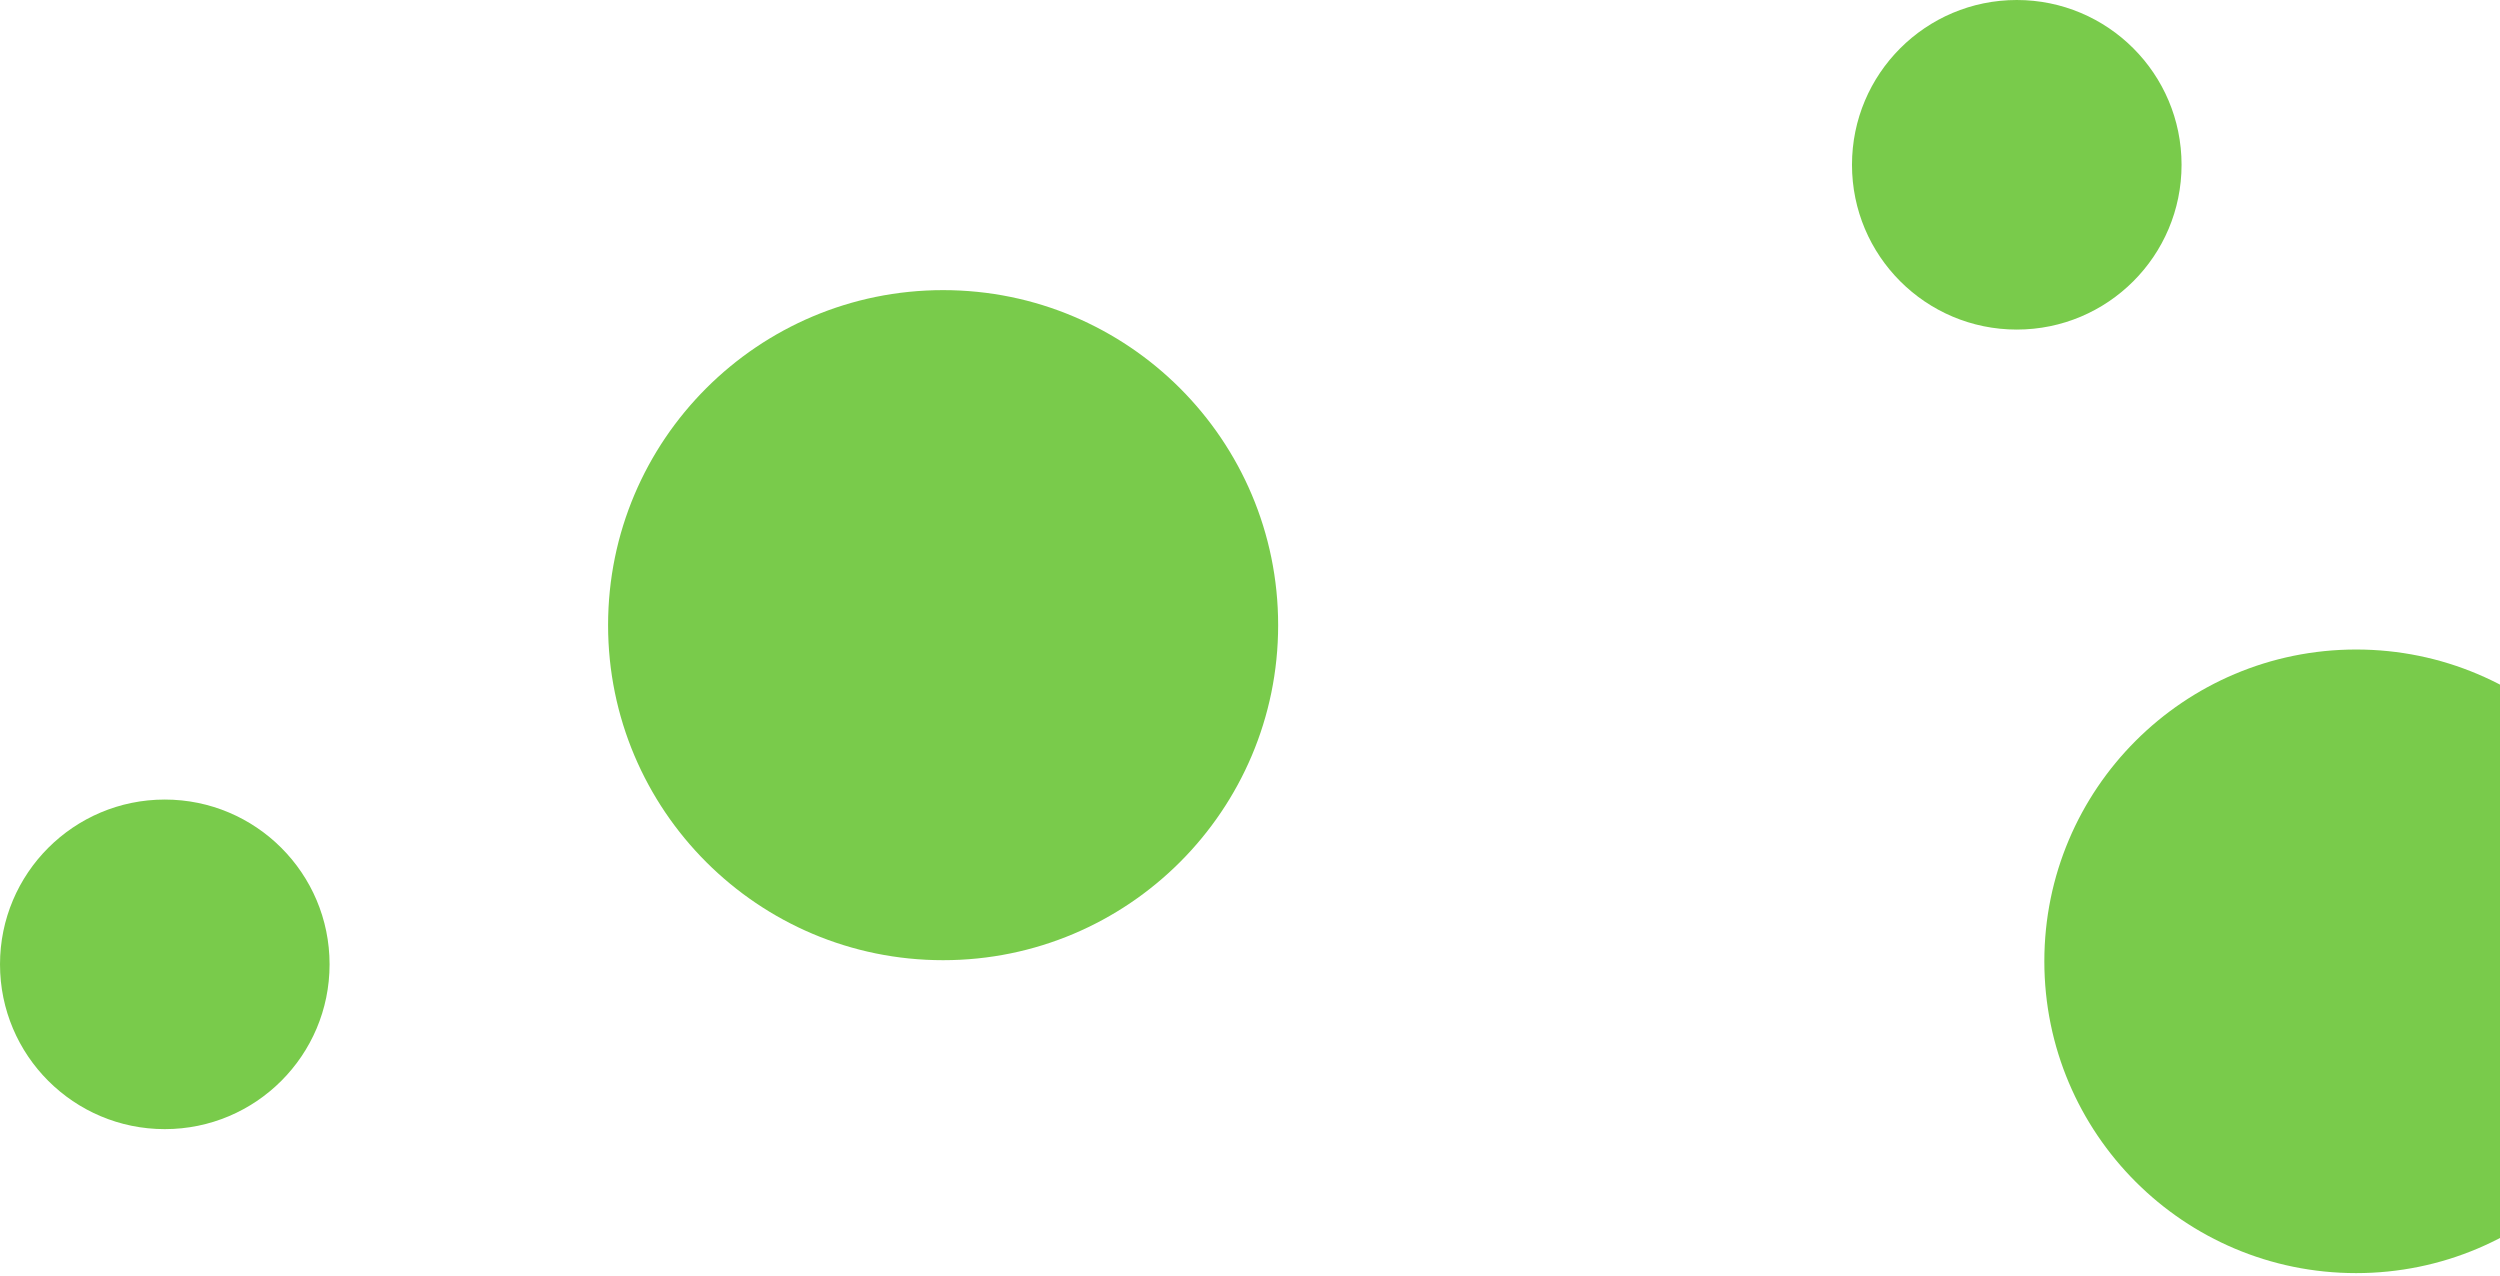 <svg width="784" height="400" viewBox="0 0 784 400" fill="none" xmlns="http://www.w3.org/2000/svg">
<path d="M632.46 103.353C603.92 103.353 580.784 80.217 580.784 51.676C580.784 23.136 603.92 0 632.46 0C661 0 684.137 23.136 684.137 51.676C684.137 80.217 661 103.353 632.46 103.353Z" fill="#79CB4B"/>
<path d="M738.886 399.248C684.883 399.248 641.105 355.47 641.105 301.468C641.105 247.465 684.883 203.688 738.886 203.688C792.888 203.688 836.666 247.465 836.666 301.468C836.666 355.47 792.888 399.248 738.886 399.248Z" fill="#79CB4B"/>
<path d="M295.761 301.115C237.735 301.115 190.695 254.076 190.695 196.05C190.695 138.024 237.735 90.984 295.761 90.984C353.787 90.984 400.826 138.024 400.826 196.05C400.826 254.076 353.787 301.115 295.761 301.115Z" fill="#79CB4B"/>
<path d="M51.677 354.095C23.137 354.095 0.001 330.959 0.001 302.419C0.001 273.879 23.137 250.742 51.677 250.742C80.217 250.742 103.354 273.879 103.354 302.419C103.354 330.959 80.217 354.095 51.677 354.095Z" fill="#79CB4B"/>
</svg>
